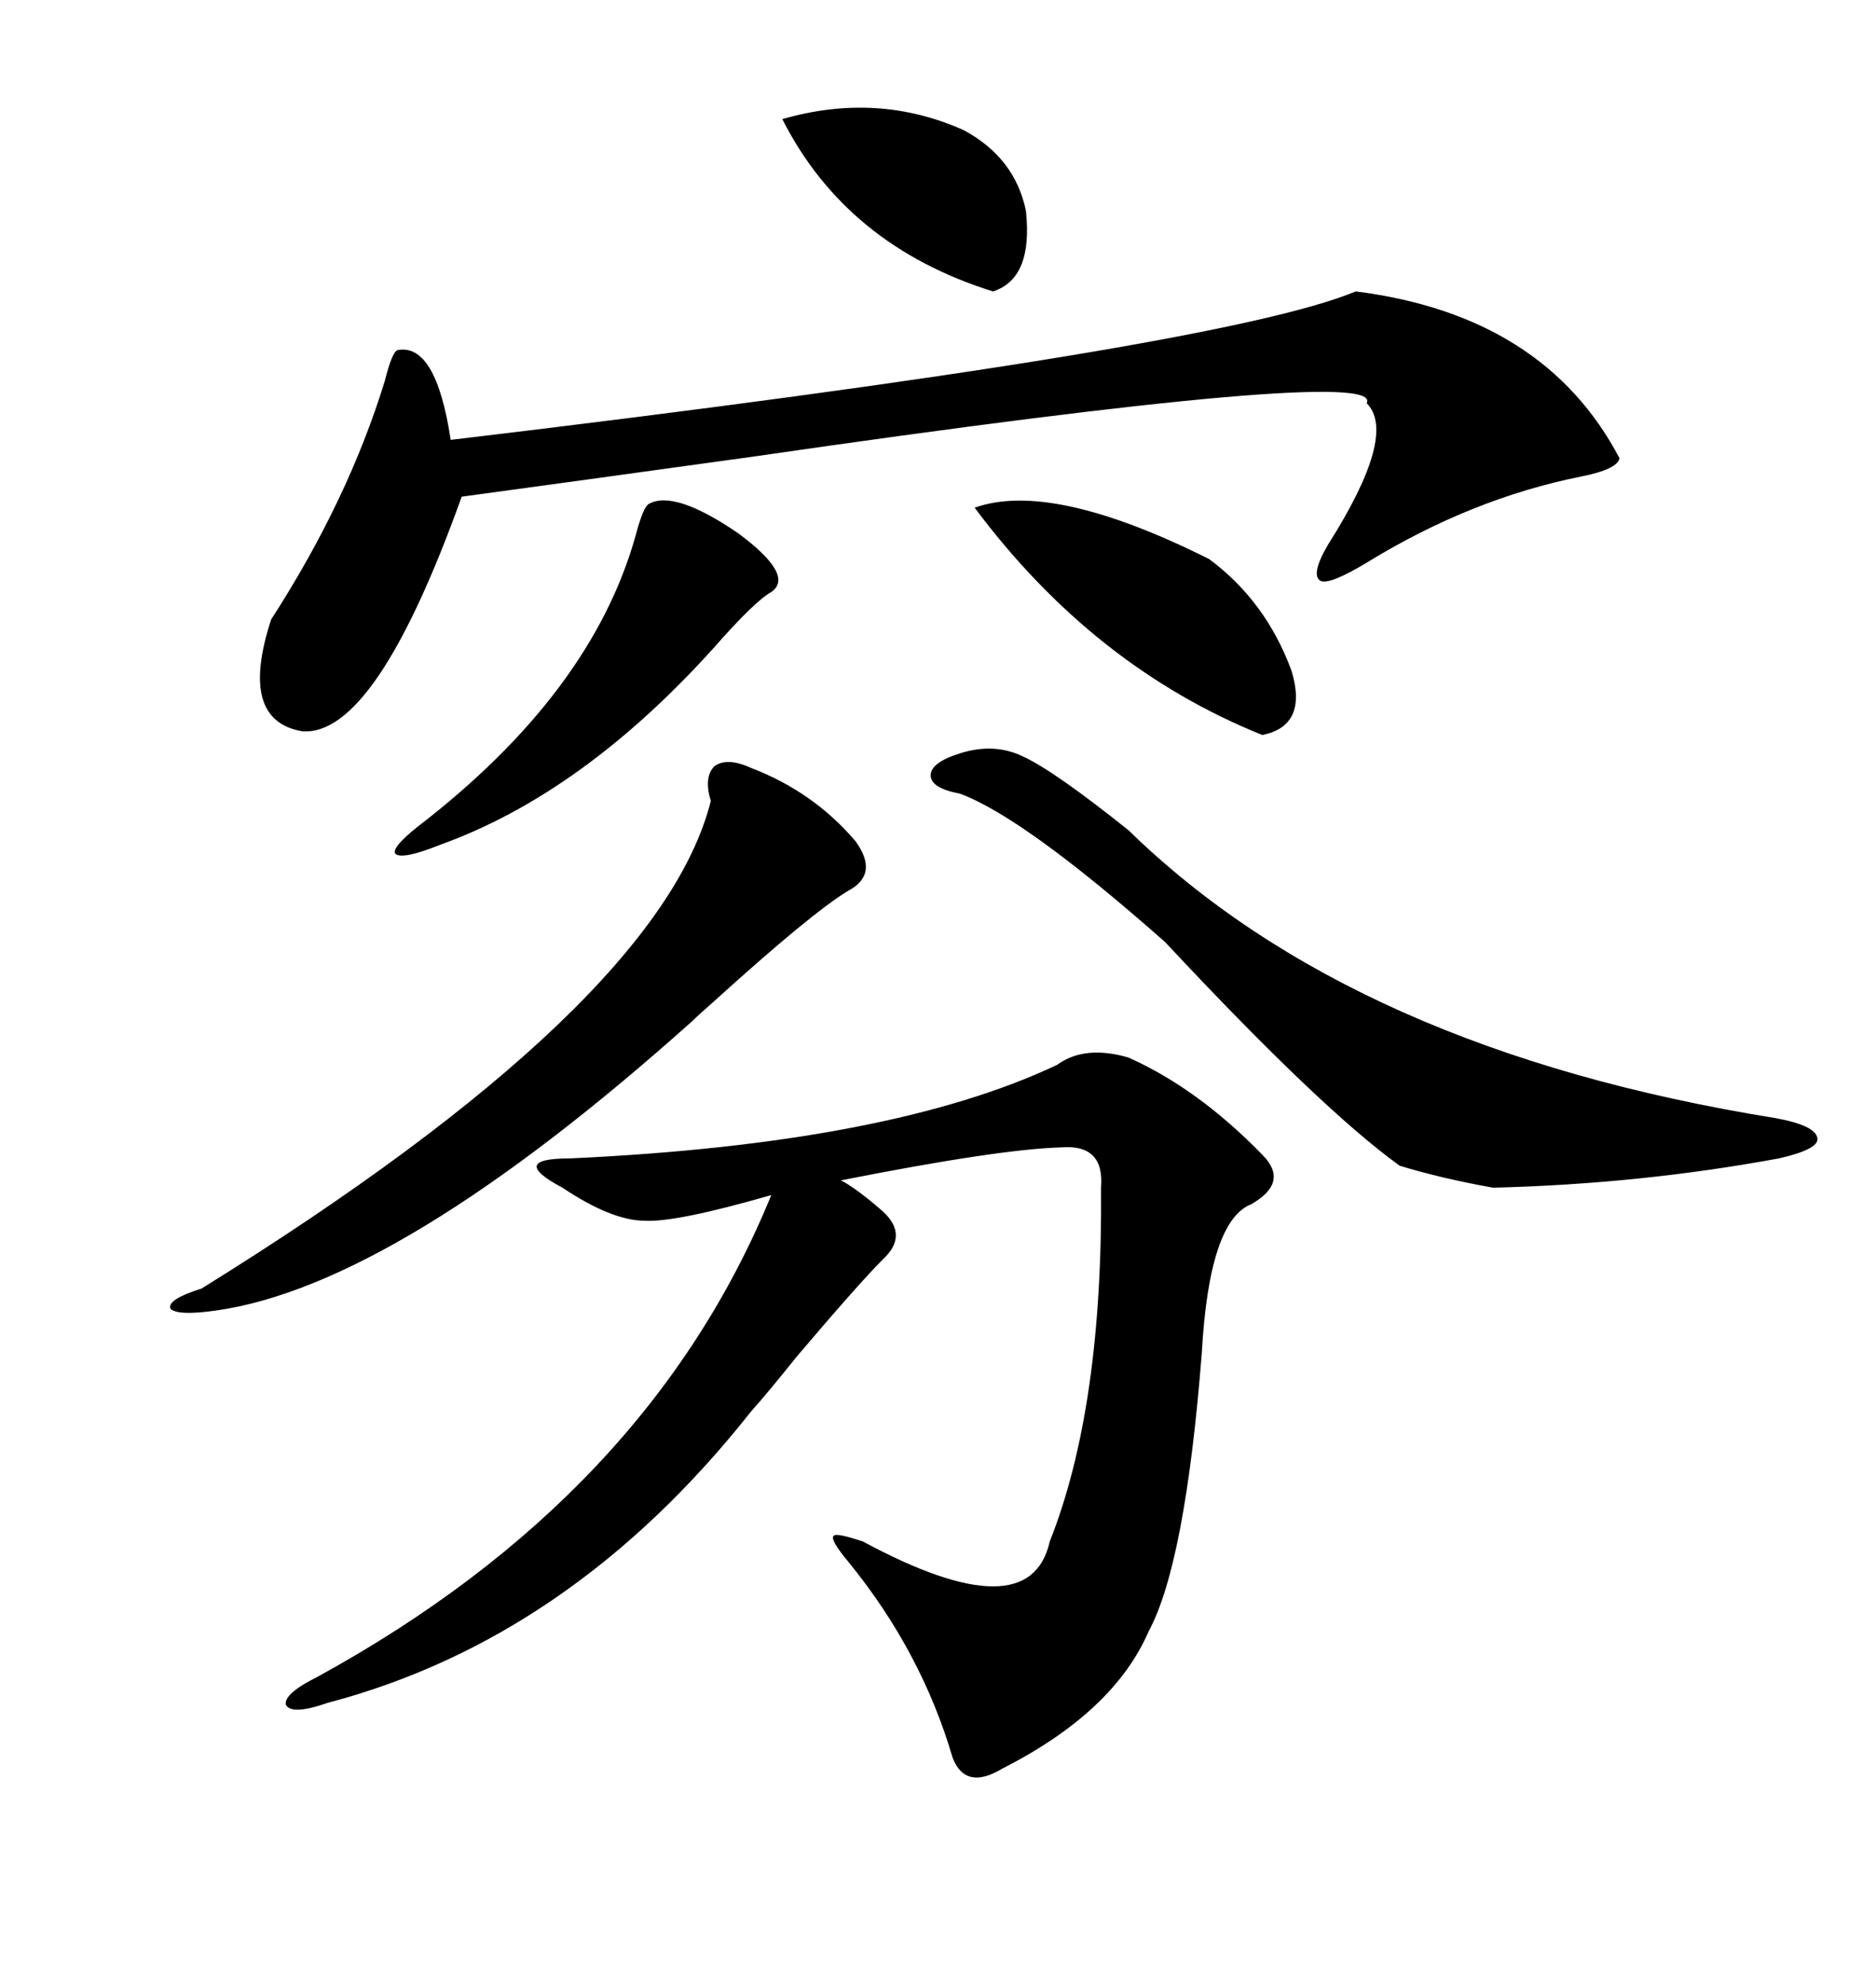 <svg xmlns="http://www.w3.org/2000/svg" xmlns:xlink="http://www.w3.org/1999/xlink" width="300" height="317.285"><path d="M91.11 185.16L91.11 185.16Q142.38 182.81 169.04 170.21L169.04 170.21Q173.44 166.99 180.47 169.04L180.47 169.04Q191.60 174.02 201.86 184.57L201.86 184.57Q206.25 188.96 200.10 192.48L200.10 192.48Q193.36 195.12 192.19 216.21L192.19 216.21Q189.55 249.90 183.69 260.74L183.69 260.74Q178.13 273.63 160.25 282.71L160.25 282.71Q154.39 286.23 152.34 280.96L152.34 280.96Q147.36 263.96 135.64 249.61L135.64 249.61Q132.71 246.09 133.30 245.51L133.30 245.51Q133.59 244.92 137.99 246.39L137.99 246.39Q164.65 260.74 167.87 246.39L167.87 246.39Q176.37 225 176.07 189.84L176.07 189.84Q176.66 182.81 169.63 183.40L169.63 183.40Q159.67 183.69 134.47 188.67L134.47 188.67Q136.82 189.84 141.21 193.65L141.21 193.65Q145.31 197.46 141.21 201.27L141.21 201.27Q137.40 205.08 127.44 216.80L127.44 216.80Q122.75 222.66 120.12 225.59L120.12 225.59Q91.41 261.91 52.44 272.17L52.44 272.17Q46.58 274.22 45.70 272.46L45.70 272.46Q45.41 270.70 50.68 268.07L50.68 268.07Q103.71 239.06 123.34 191.02L123.34 191.02Q108.11 195.41 103.13 195.12L103.13 195.12Q97.85 195.12 89.94 189.84L89.94 189.84Q85.55 187.50 85.84 186.33L85.84 186.33Q86.13 185.16 91.11 185.16ZM216.80 46.58L216.80 46.58Q246.97 50.39 258.98 73.24L258.98 73.24Q258.69 75 252.83 76.17L252.83 76.17Q235.25 79.69 218.55 89.94L218.55 89.94Q212.70 93.46 211.23 92.87L211.23 92.87Q209.47 91.99 212.40 87.01L212.40 87.01Q223.54 69.43 218.55 64.45L218.55 64.45Q221.78 58.30 120.70 72.95L120.70 72.95Q91.11 77.05 73.83 79.39L73.83 79.39Q60.06 117.77 48.34 116.89L48.34 116.89Q38.09 115.14 43.36 99.02L43.36 99.02Q55.66 79.98 61.52 60.94L61.52 60.94Q62.70 56.25 63.57 55.96L63.57 55.96Q69.73 54.79 72.07 70.31L72.07 70.31Q195.12 55.66 216.80 46.58ZM153.52 120.41L153.52 120.41Q159.08 118.65 163.77 121.00L163.77 121.00Q168.75 123.34 180.47 132.71L180.47 132.71Q216.50 167.87 283.89 178.71L283.89 178.71Q290.33 179.88 290.63 181.93L290.63 181.93Q290.92 183.69 284.47 185.16L284.47 185.16Q262.21 189.26 238.77 189.84L238.77 189.84Q230.57 188.38 223.83 186.33L223.83 186.33Q211.23 177.25 186.33 150.59L186.33 150.59Q163.77 130.66 153.52 126.86L153.52 126.86Q148.83 125.98 148.83 123.93L148.83 123.93Q148.83 121.88 153.52 120.41ZM120.12 122.75L120.12 122.75Q130.08 126.56 136.82 134.47L136.82 134.47Q140.63 139.75 135.64 142.38L135.64 142.38Q129.79 145.90 113.96 160.25L113.96 160.25Q111.62 162.30 110.74 163.18L110.74 163.18Q63.57 205.37 34.57 209.47L34.57 209.47Q28.42 210.35 27.25 209.18L27.25 209.18Q26.66 207.71 32.23 205.96L32.23 205.96Q105.47 160.55 113.67 128.03L113.67 128.03Q112.50 124.22 114.26 122.46L114.26 122.46Q116.31 121.00 120.12 122.75ZM103.71 80.57L103.71 80.57Q107.81 78.22 118.07 85.25L118.07 85.25Q127.15 91.99 123.34 94.63L123.34 94.63Q120.70 96.09 114.26 103.42L114.26 103.42Q93.16 126.86 70.31 135.06L70.31 135.06Q64.45 137.40 63.28 136.52L63.28 136.52Q62.40 135.64 66.80 132.13L66.80 132.13Q94.63 110.74 101.66 85.55L101.66 85.55Q102.83 81.15 103.71 80.57ZM155.86 81.15L155.86 81.15Q168.16 76.76 193.36 89.36L193.36 89.36Q202.44 96.09 206.54 107.23L206.54 107.23Q209.18 116.02 201.86 117.48L201.86 117.48Q174.90 106.64 155.86 81.15ZM125.10 19.04L125.10 19.04Q140.33 14.65 154.10 20.80L154.10 20.80Q162.30 25.20 164.06 33.69L164.06 33.69Q165.23 44.53 158.79 46.58L158.79 46.58Q135.35 39.26 125.10 19.04Z"/></svg>